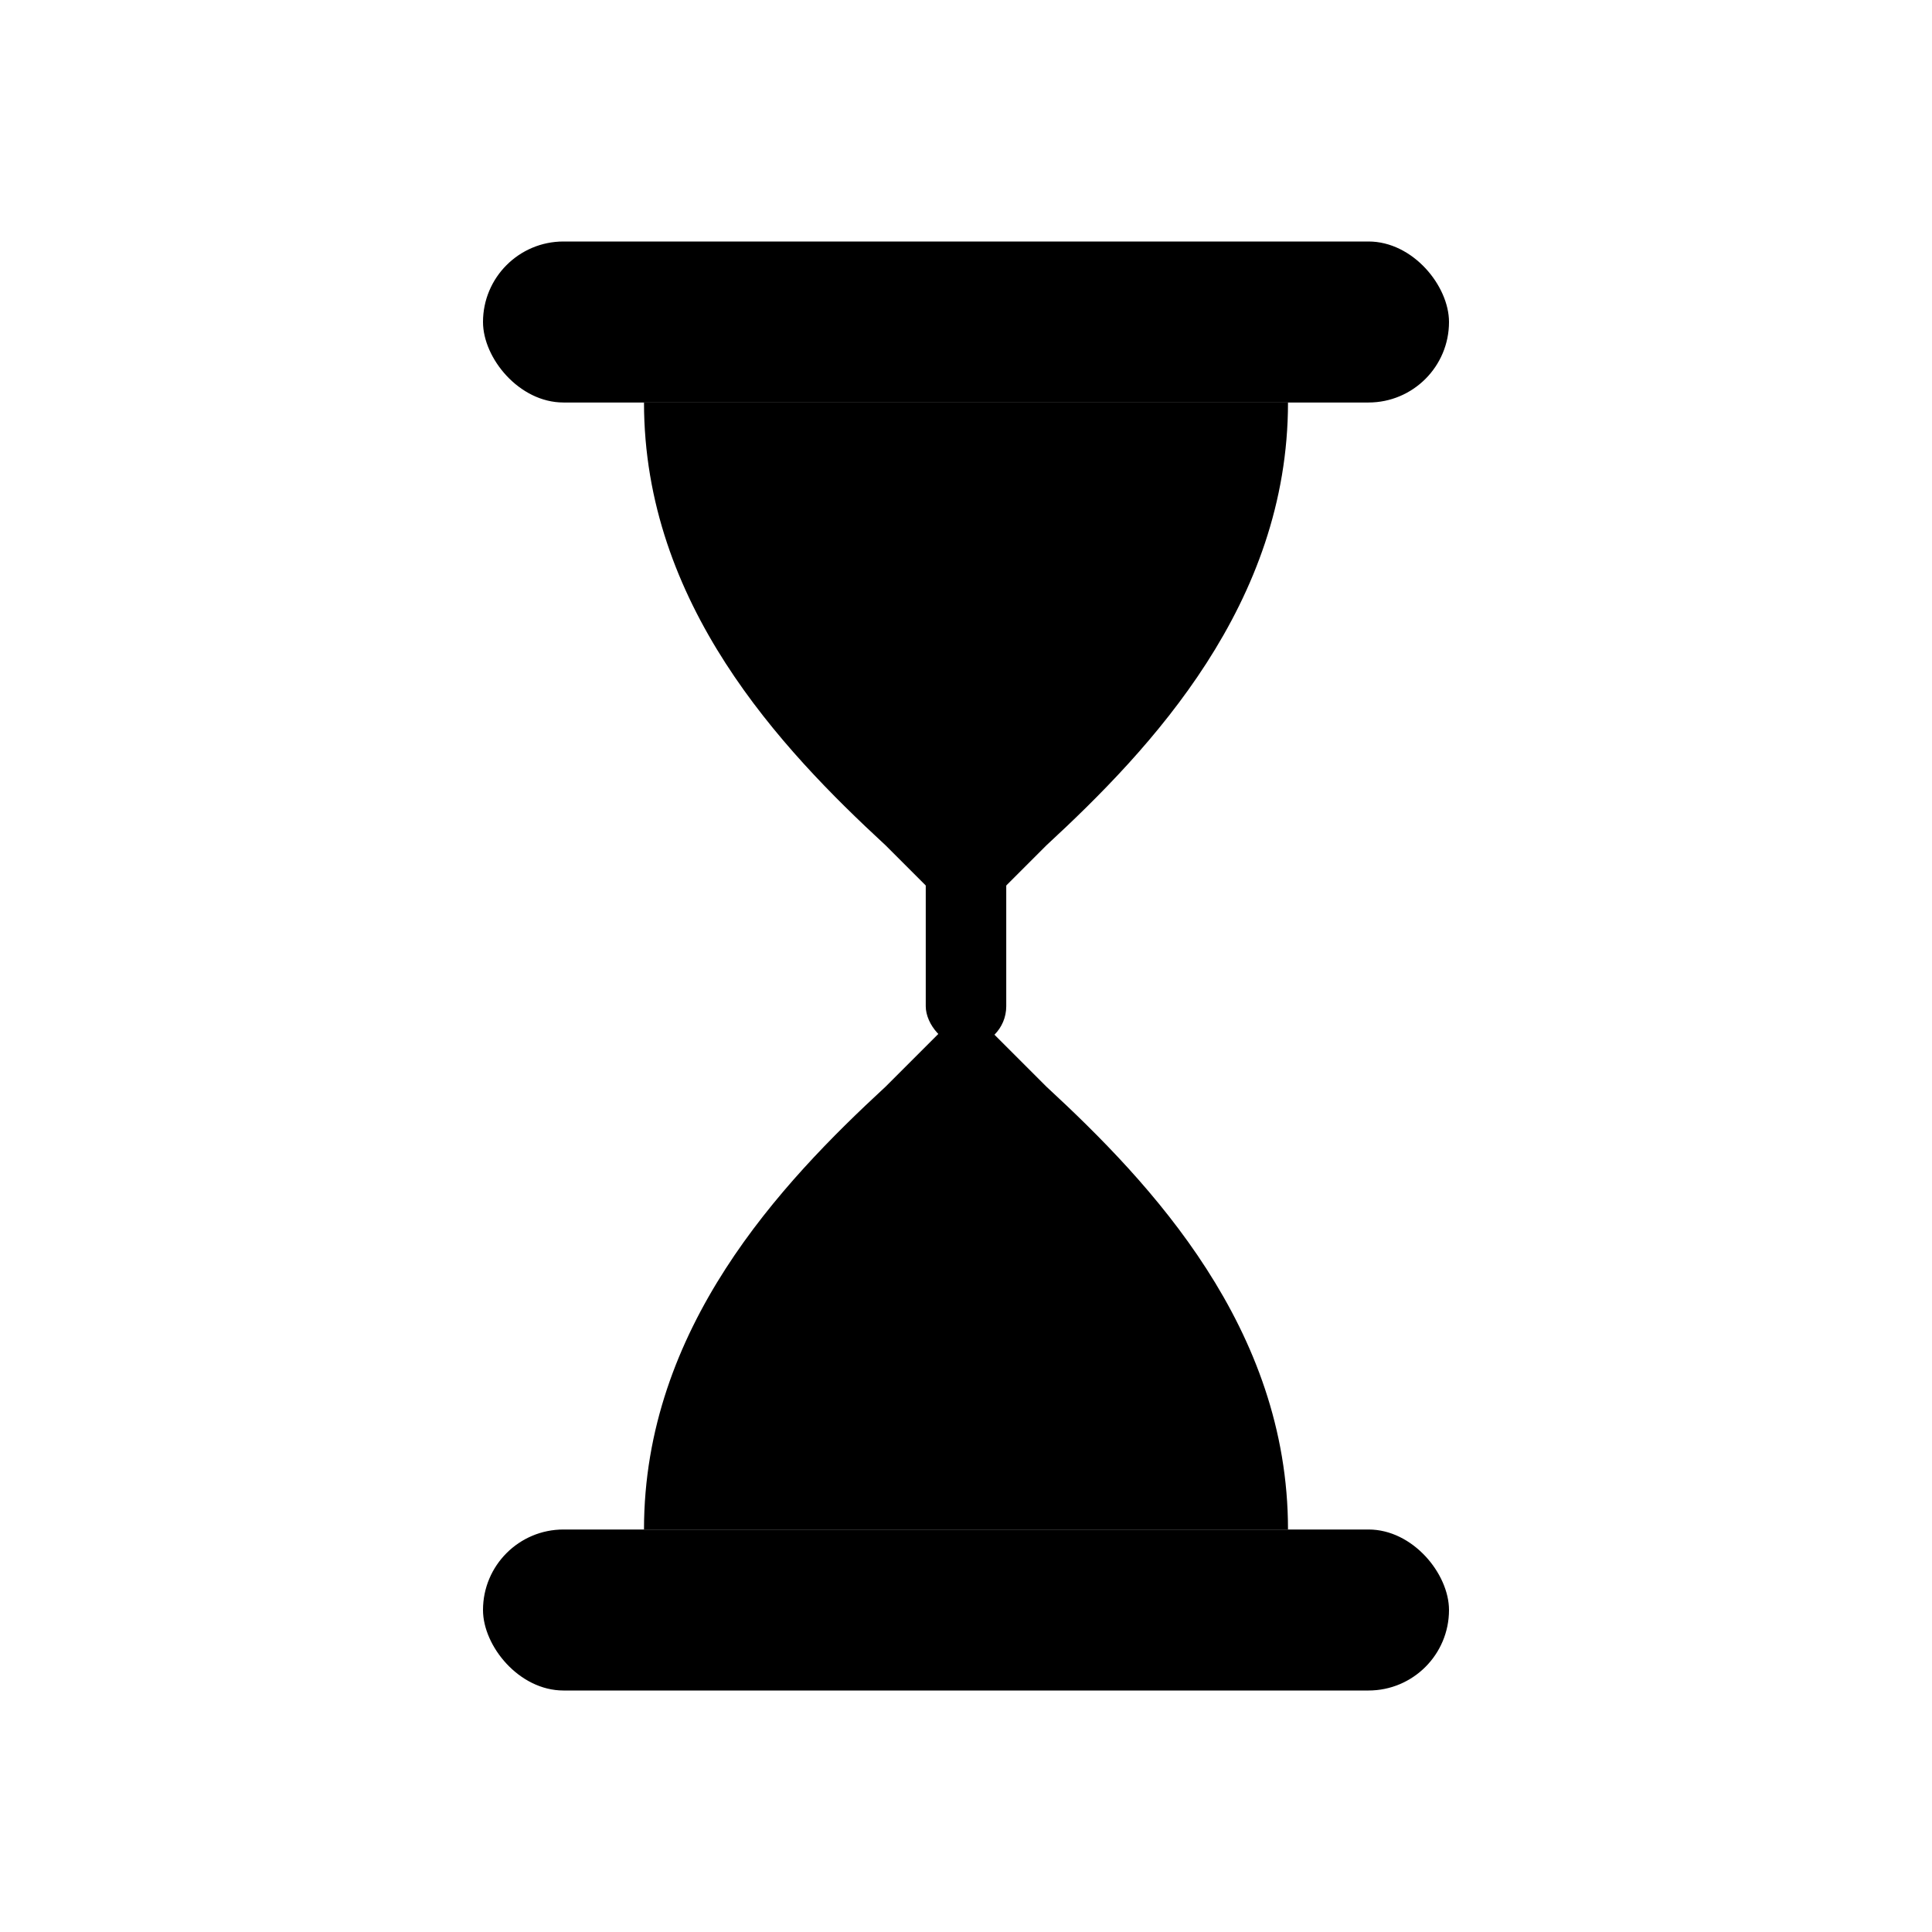 <svg
  width="24"
  height="24"
  viewBox="0 0 24 24"
  fill="black"
  xmlns="http://www.w3.org/2000/svg"
>
  <!-- Top bar -->
  <rect x="6" y="3" width="12" height="2" rx="1" />

  <!-- Bottom bar -->
  <rect x="6" y="19" width="12" height="2" rx="1" />

  <!-- Connected hourglass body -->
  <path d="
    M8 5
    H16
    C16 7.5 14.3 9.3 13 10.5
    L12 11.5
    L11 10.5
    C9.7 9.3 8 7.5 8 5
    Z

    M8 19
    H16
    C16 16.5 14.3 14.7 13 13.5
    L12 12.5
    L11 13.5
    C9.7 14.7 8 16.5 8 19
    Z
  " />

  <!-- Falling sand -->
  <rect x="11.5" y="10" width="1" height="3" rx="0.5" />

  <!-- Bottom sand pile -->
  <path d="M11 16.5 H13 C13 17.3 12.5 18 12 18.4 C11.5 18 11 17.3 11 16.5Z" />
</svg>
